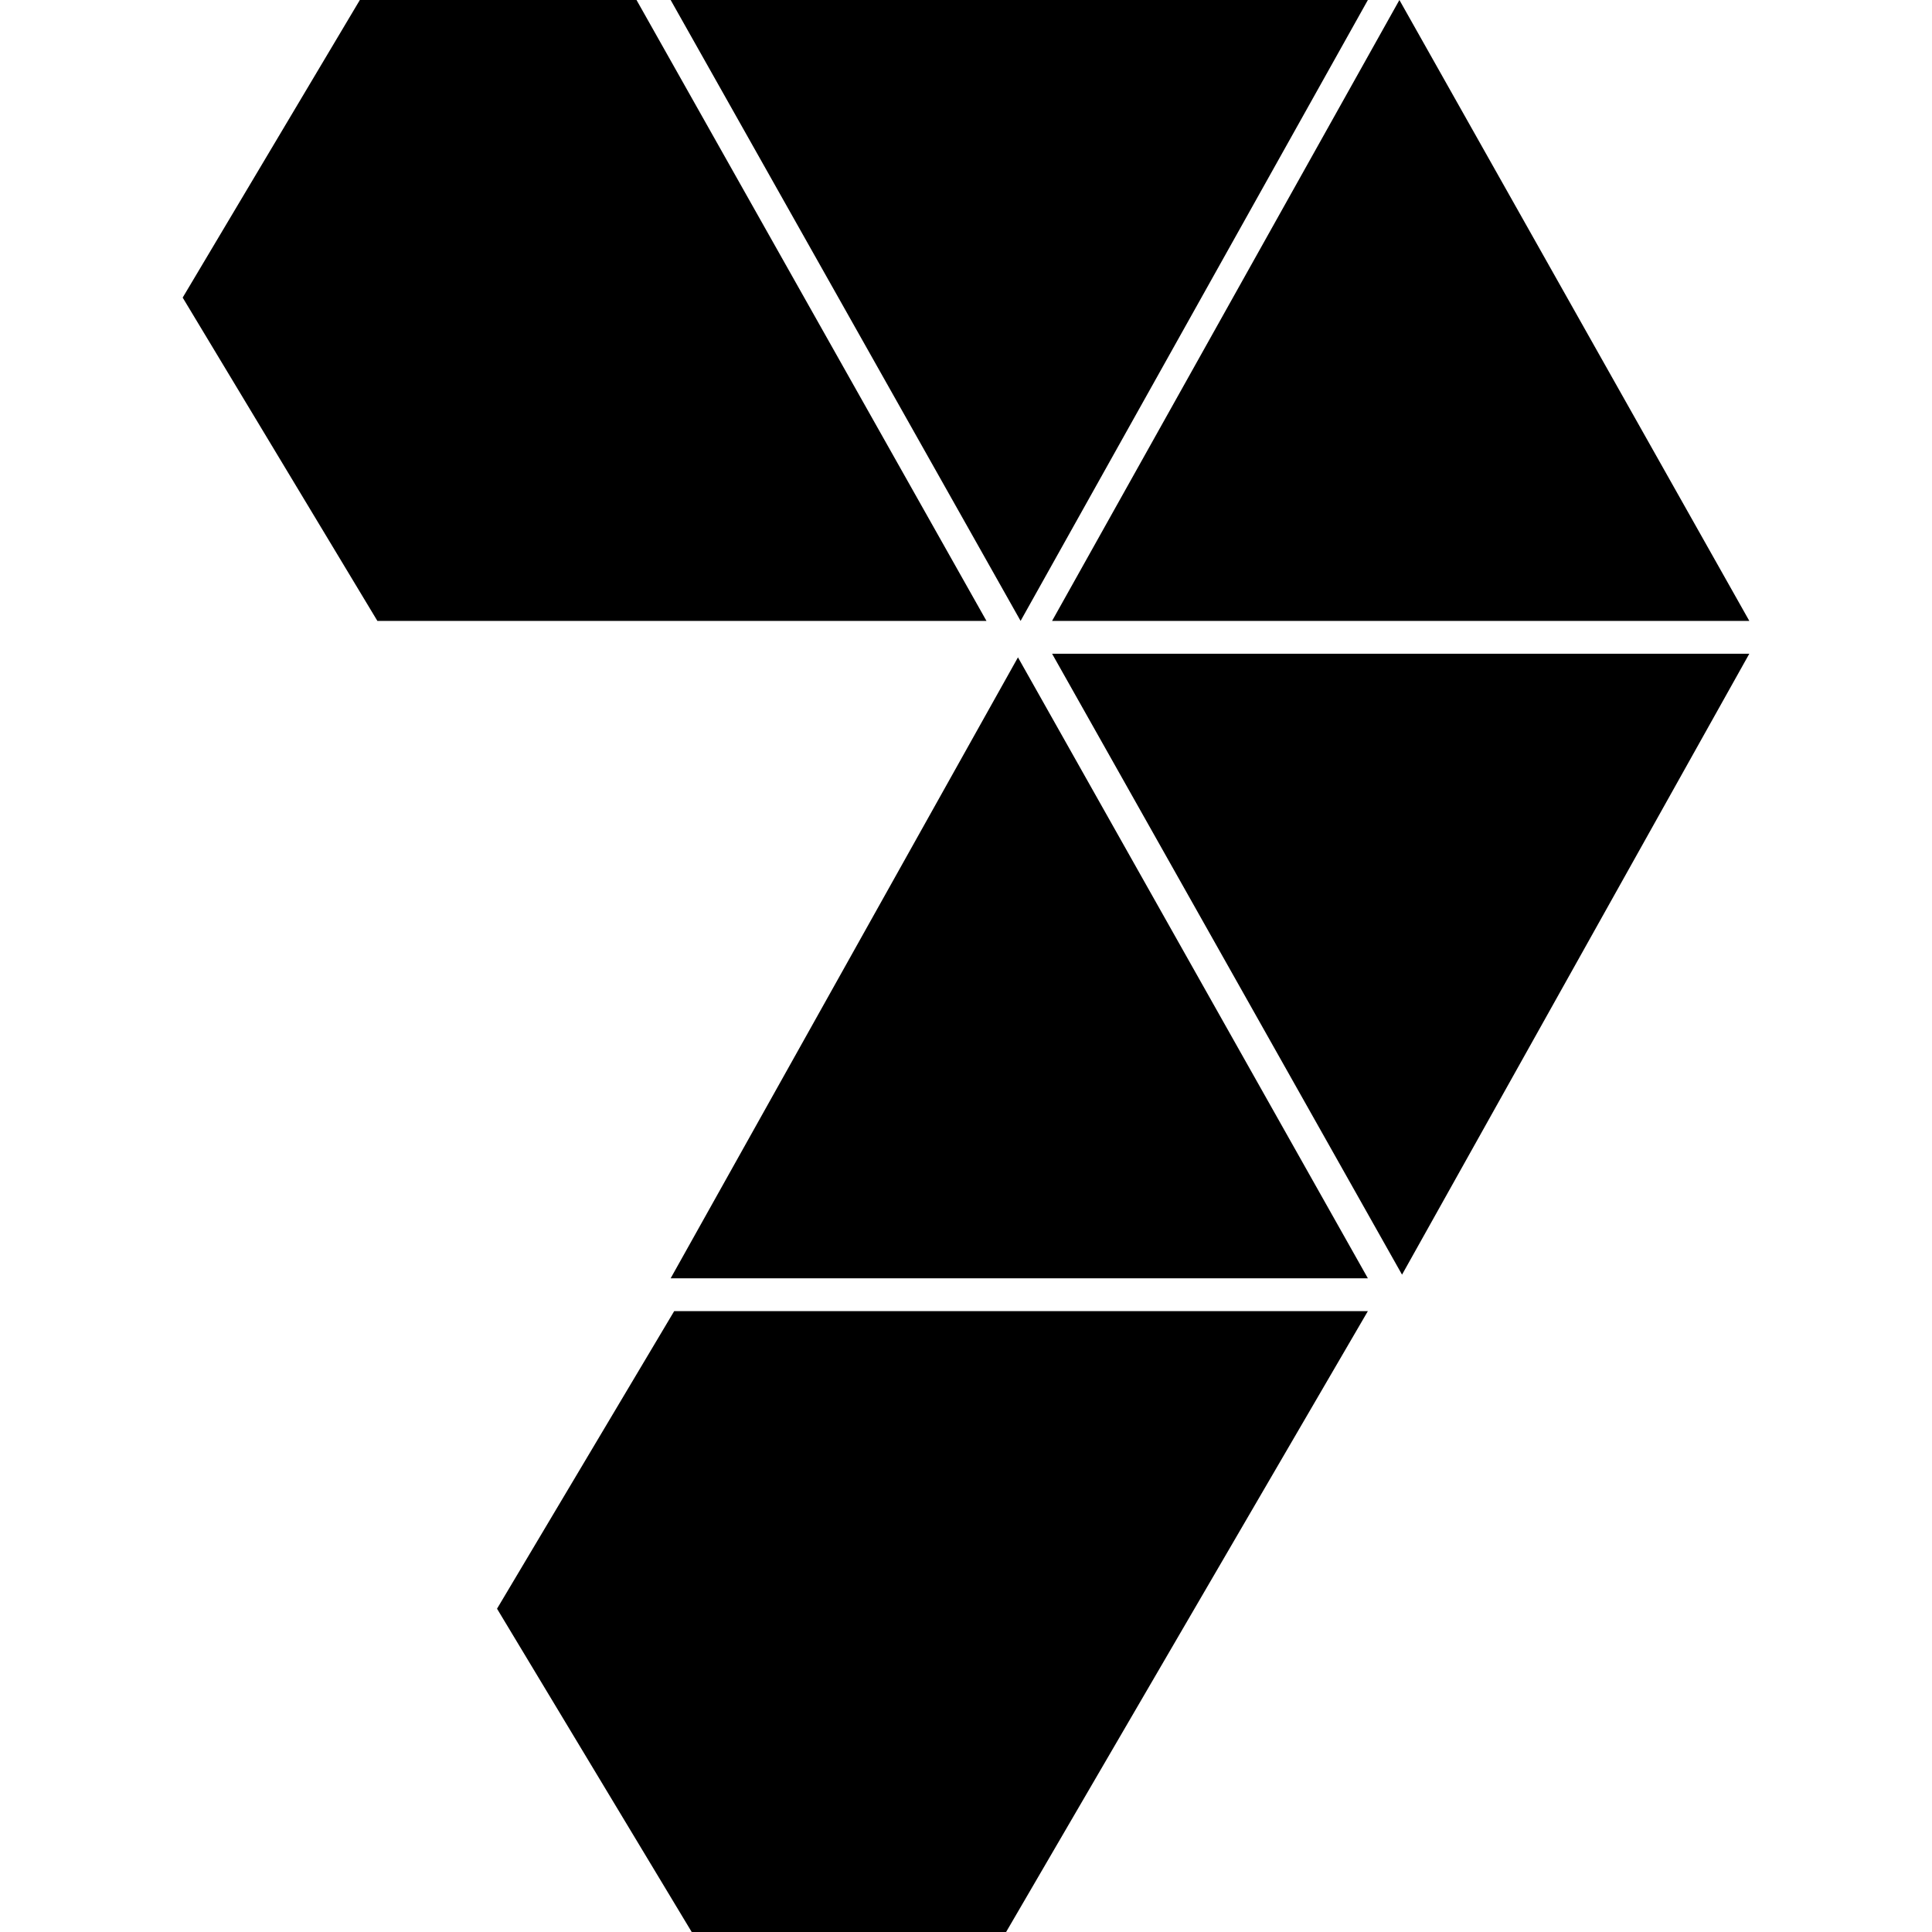 <?xml version="1.0" encoding="iso-8859-1"?>
<!-- Uploaded to: SVG Repo, www.svgrepo.com, Generator: SVG Repo Mixer Tools -->
<!DOCTYPE svg PUBLIC "-//W3C//DTD SVG 1.1//EN" "http://www.w3.org/Graphics/SVG/1.1/DTD/svg11.dtd">
<svg fill="#000000" version="1.1" id="Capa_1" xmlns="http://www.w3.org/2000/svg" xmlns:xlink="http://www.w3.org/1999/xlink" 
	 width="800px" height="800px" viewBox="0 0 318.009 318.009"
	 xml:space="preserve">
<g>
	<g>
		<polygon points="110.389,210.411 225.154,210.411 167.558,108.201 		"/>
		<polygon points="173.174,102.202 287.94,102.202 230.344,0 		"/>
		<polygon points="62.118,102.202 162.374,102.202 104.772,0 59.231,0 30.069,48.985 		"/>
		<polygon points="165.606,318.009 225.154,215.81 110.974,215.81 81.812,264.795 113.856,318.009 		"/>
		<polygon points="167.99,102.202 225.154,0 110.389,0 		"/>
		<polygon points="230.776,209.809 287.94,107.602 173.174,107.602 		"/>
	</g>
</g>
</svg>